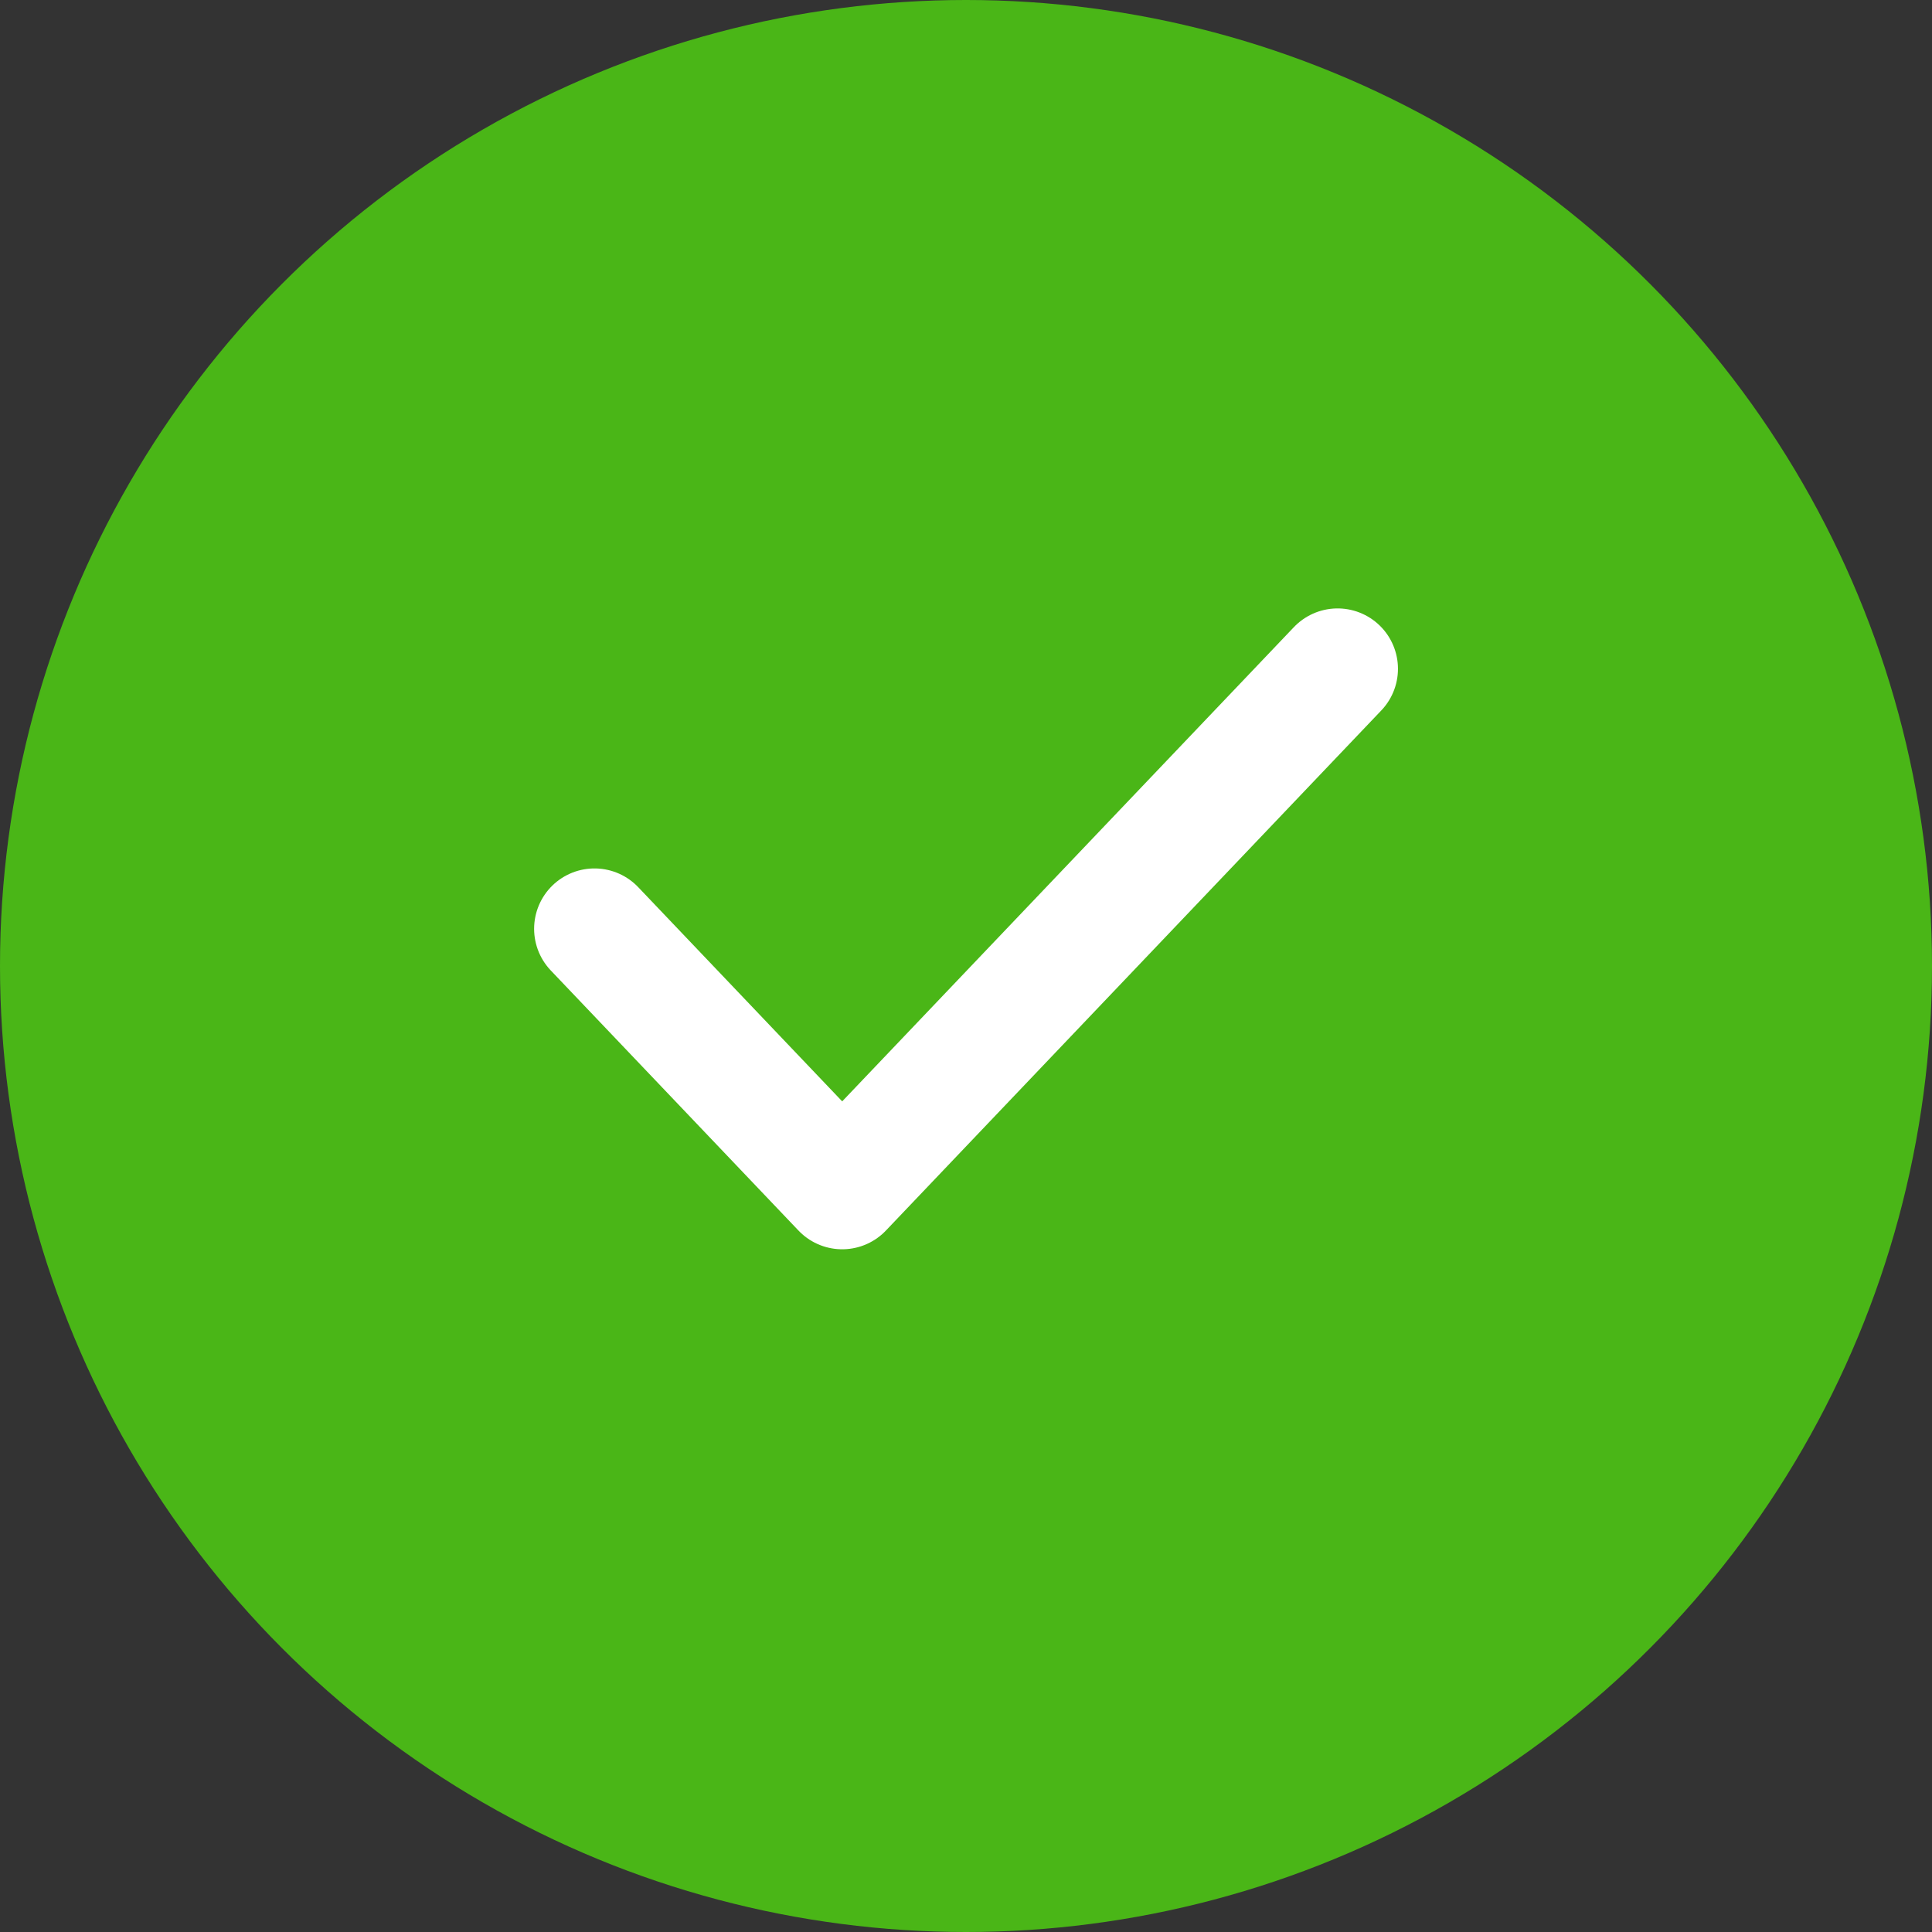 <svg width="24" height="24" viewBox="0 0 24 24" fill="none" xmlns="http://www.w3.org/2000/svg">
<rect x="0" y="0" width="24" height="24" fill="#333333" stroke="none"/>
<circle cx="12" cy="12" r="12" fill="#4AB617"/>
<path d="M7.385 11.538L10.462 14.769L16.616 8.308" stroke="white" stroke-width="1.5" stroke-linecap="round" stroke-linejoin="round"/>
</svg>